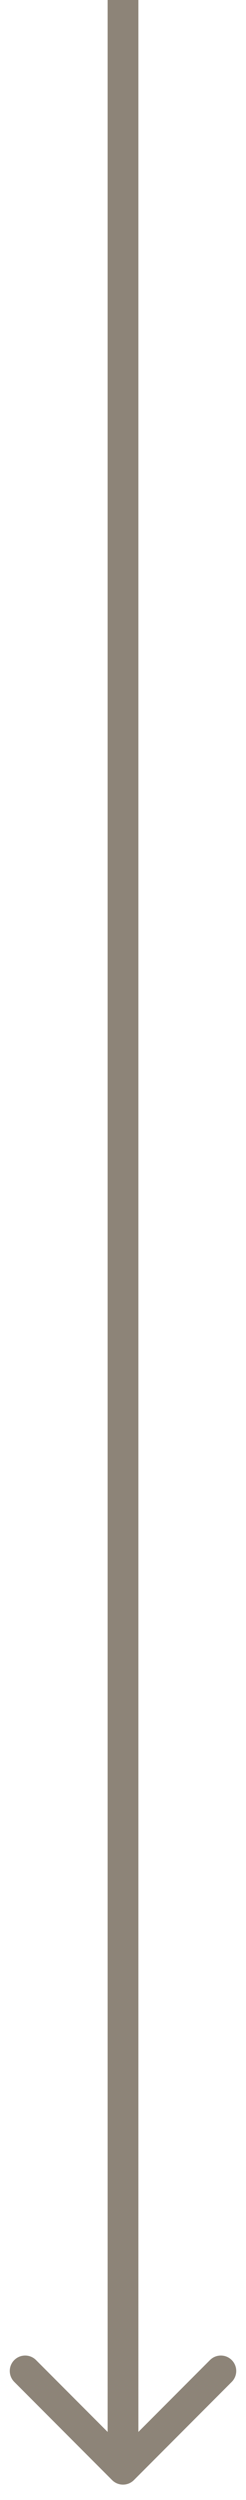 <svg width="8" height="81" viewBox="0 0 8 81" fill="none" xmlns="http://www.w3.org/2000/svg">
<path d="M3.646 80.354C3.842 80.549 4.158 80.549 4.354 80.354L7.536 77.172C7.731 76.976 7.731 76.66 7.536 76.465C7.34 76.269 7.024 76.269 6.828 76.465L4 79.293L1.172 76.465C0.976 76.269 0.66 76.269 0.464 76.465C0.269 76.66 0.269 76.976 0.464 77.172L3.646 80.354ZM3.5 2.18557e-08L3.5 80L4.5 80L4.5 -2.18557e-08L3.5 2.18557e-08Z" fill="#8D8478"/>
</svg>
